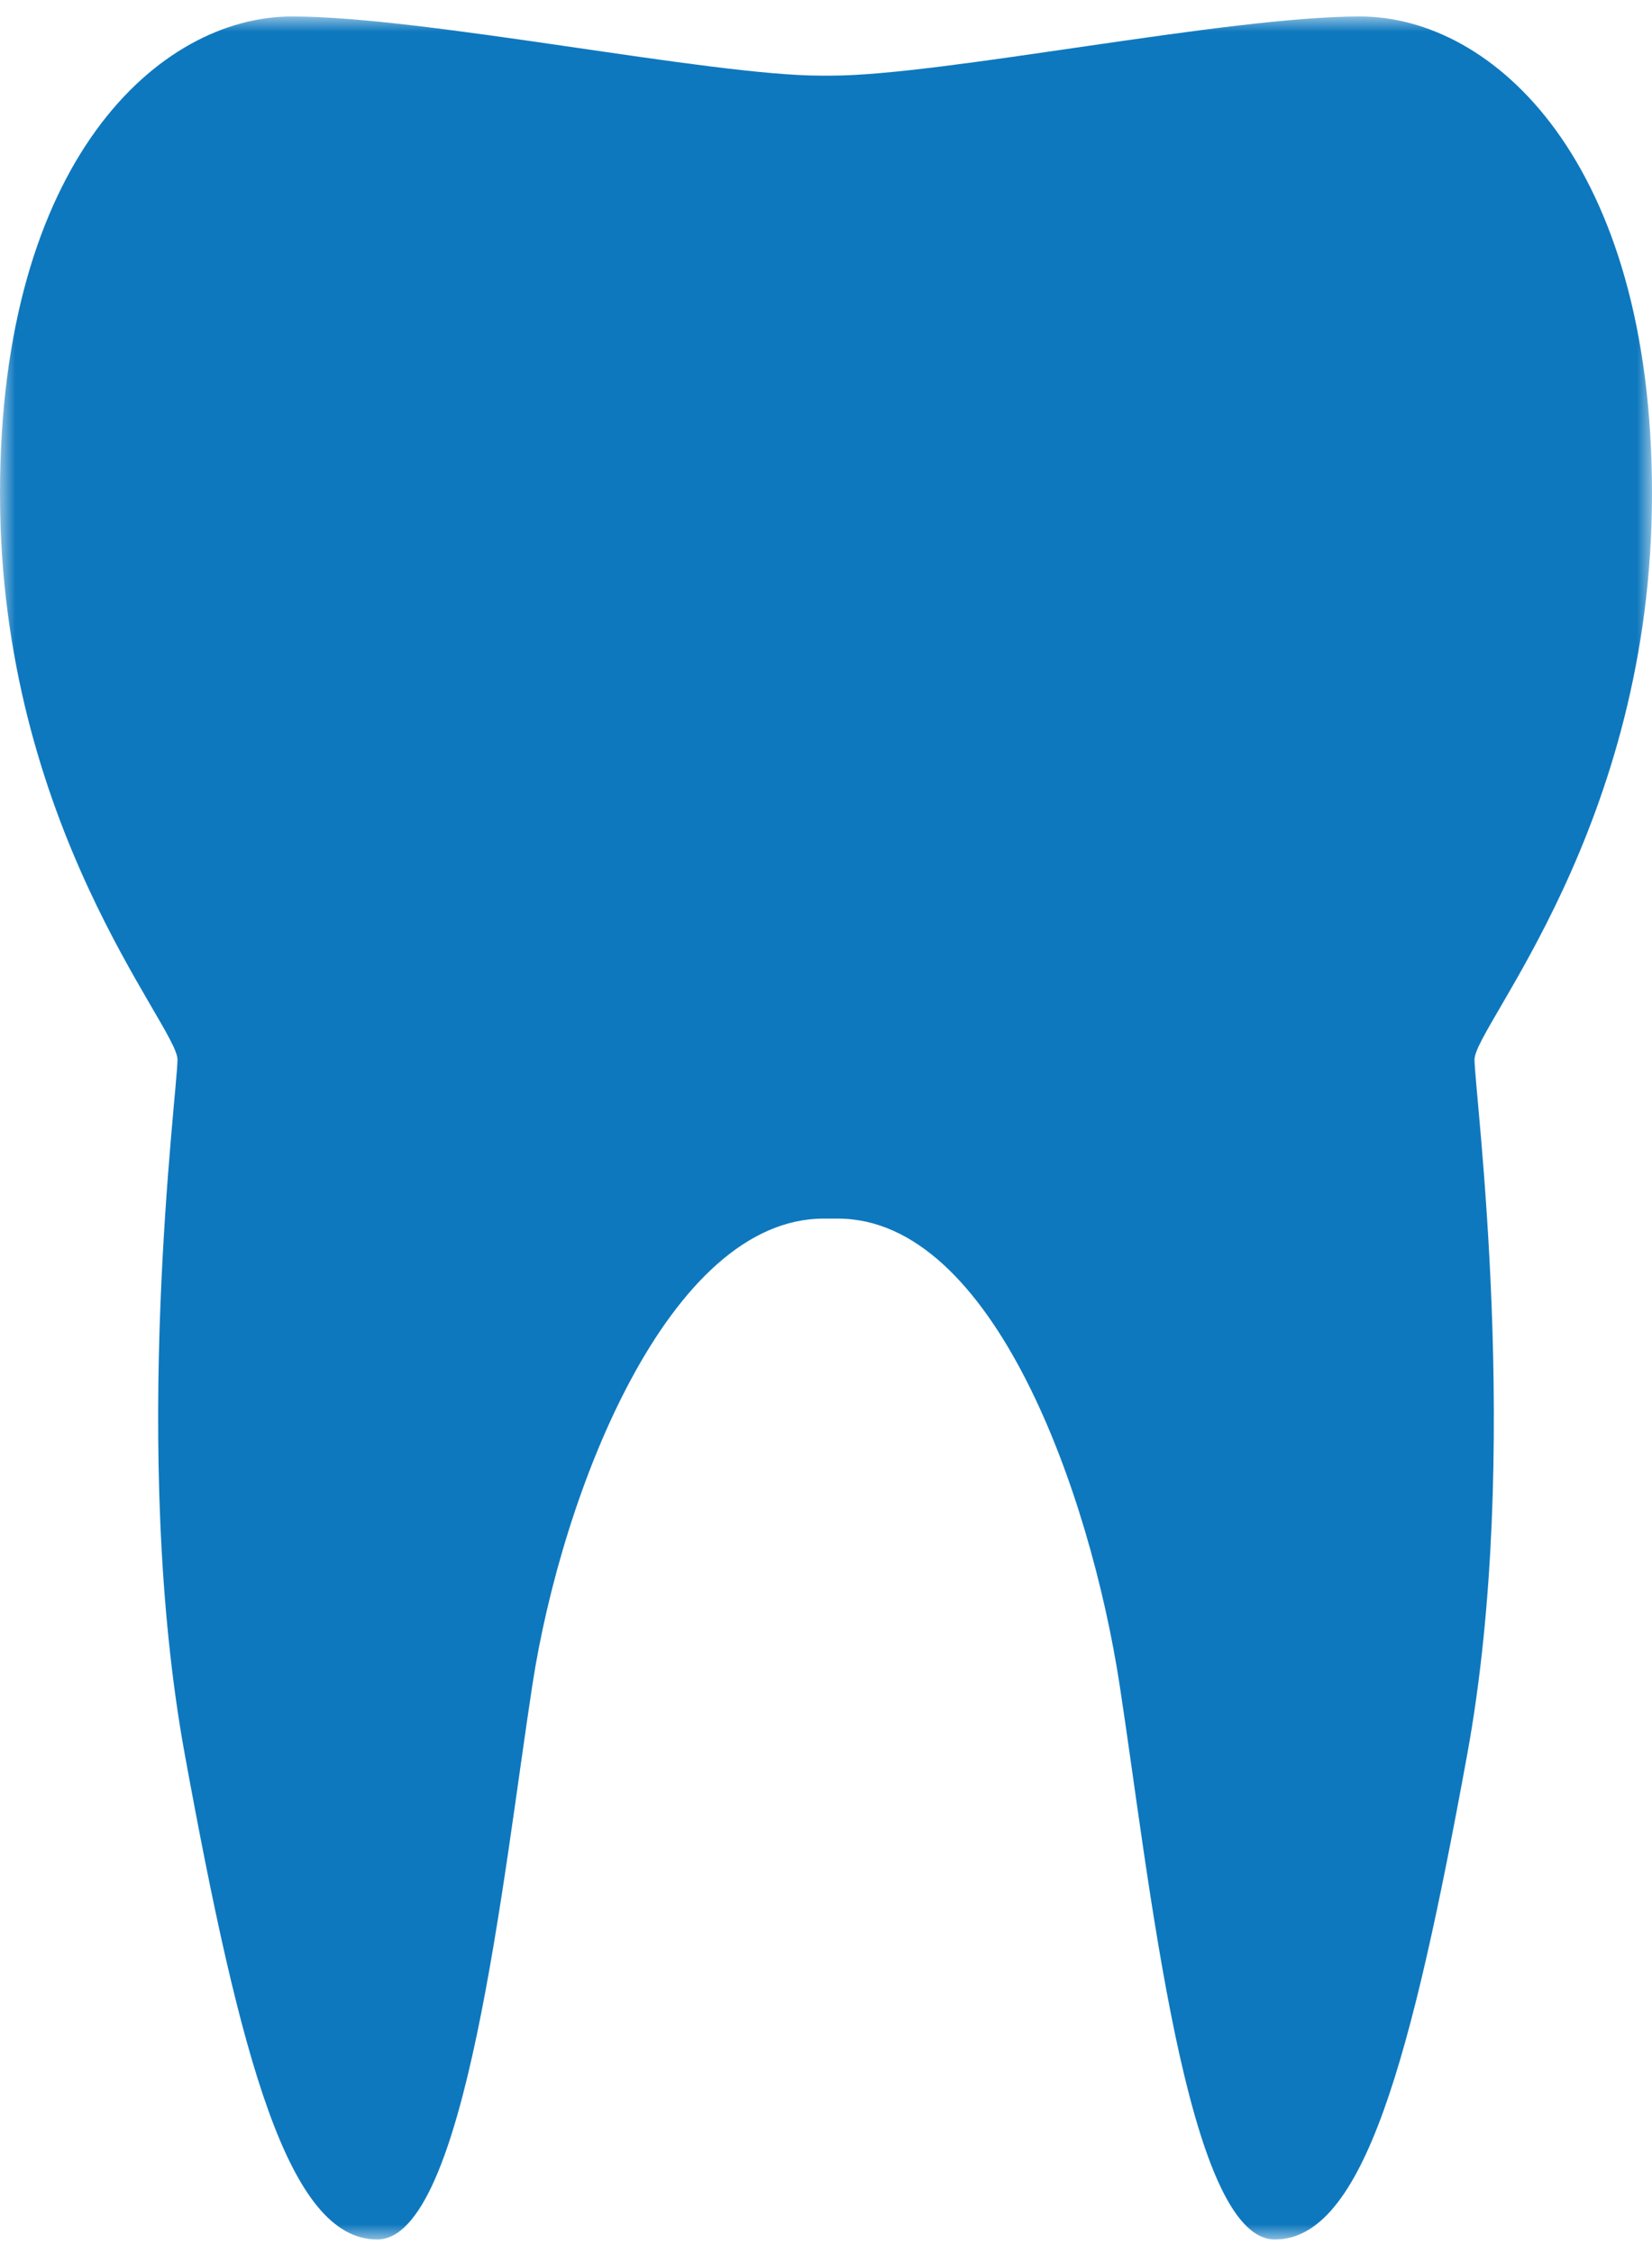 <?xml version="1.0" encoding="UTF-8"?>
<svg width="55px" height="75px" viewBox="0 0 55 75" version="1.1" xmlns="http://www.w3.org/2000/svg" xmlns:xlink="http://www.w3.org/1999/xlink">
    <title>34D7BCD4-892A-4D2B-84B9-312A64C7BF89</title>
    <defs>
        <polygon id="path-1" points="0 0 55 0 55 74 0 74"></polygon>
    </defs>
    <g id="Page-1" stroke="none" stroke-width="1" fill="none" fill-rule="evenodd">
        <g id="Mainpage---Mobile" transform="translate(-62, -1260)">
            <g id="benefits-section" transform="translate(12, 926)">
                <g id="icons" transform="translate(0, 331)">
                    <g id="dental" transform="translate(2, 3.548)">
                        <g id="tooth_icon_mobile" transform="translate(48, 0)">
                            <mask id="mask-2" fill="white">
                                <use xlink:href="#path-1"></use>
                            </mask>
                            <g id="Clip-2"></g>
                            <path d="M27.425,40.017 C22.255,40.017 18.711,49.128 17.726,55.531 C16.741,61.933 15.51,74 12.556,74 C9.601,74 8.001,67.967 6.155,57.87 C4.309,47.773 5.909,35.83 5.909,34.721 C5.909,33.613 0,26.965 0,15.883 C0,4.802 5.294,0 9.725,0 C14.156,0 23.635,1.97 27.327,1.97 L27.673,1.97 C31.365,1.97 40.844,0 45.275,0 C49.706,0 55,4.802 55,15.883 C55,26.965 49.091,33.613 49.091,34.721 C49.091,35.83 50.691,47.773 48.845,57.87 C46.999,67.967 45.399,74 42.444,74 C39.49,74 38.259,61.933 37.274,55.531 C36.289,49.128 33.064,40.017 27.894,40.017 L27.425,40.017 Z" id="Fill-1" fill="#0E78BE" mask="url(#mask-2)"></path>
                        </g>
                    </g>
                </g>
            </g>
        </g>
    </g>
</svg>